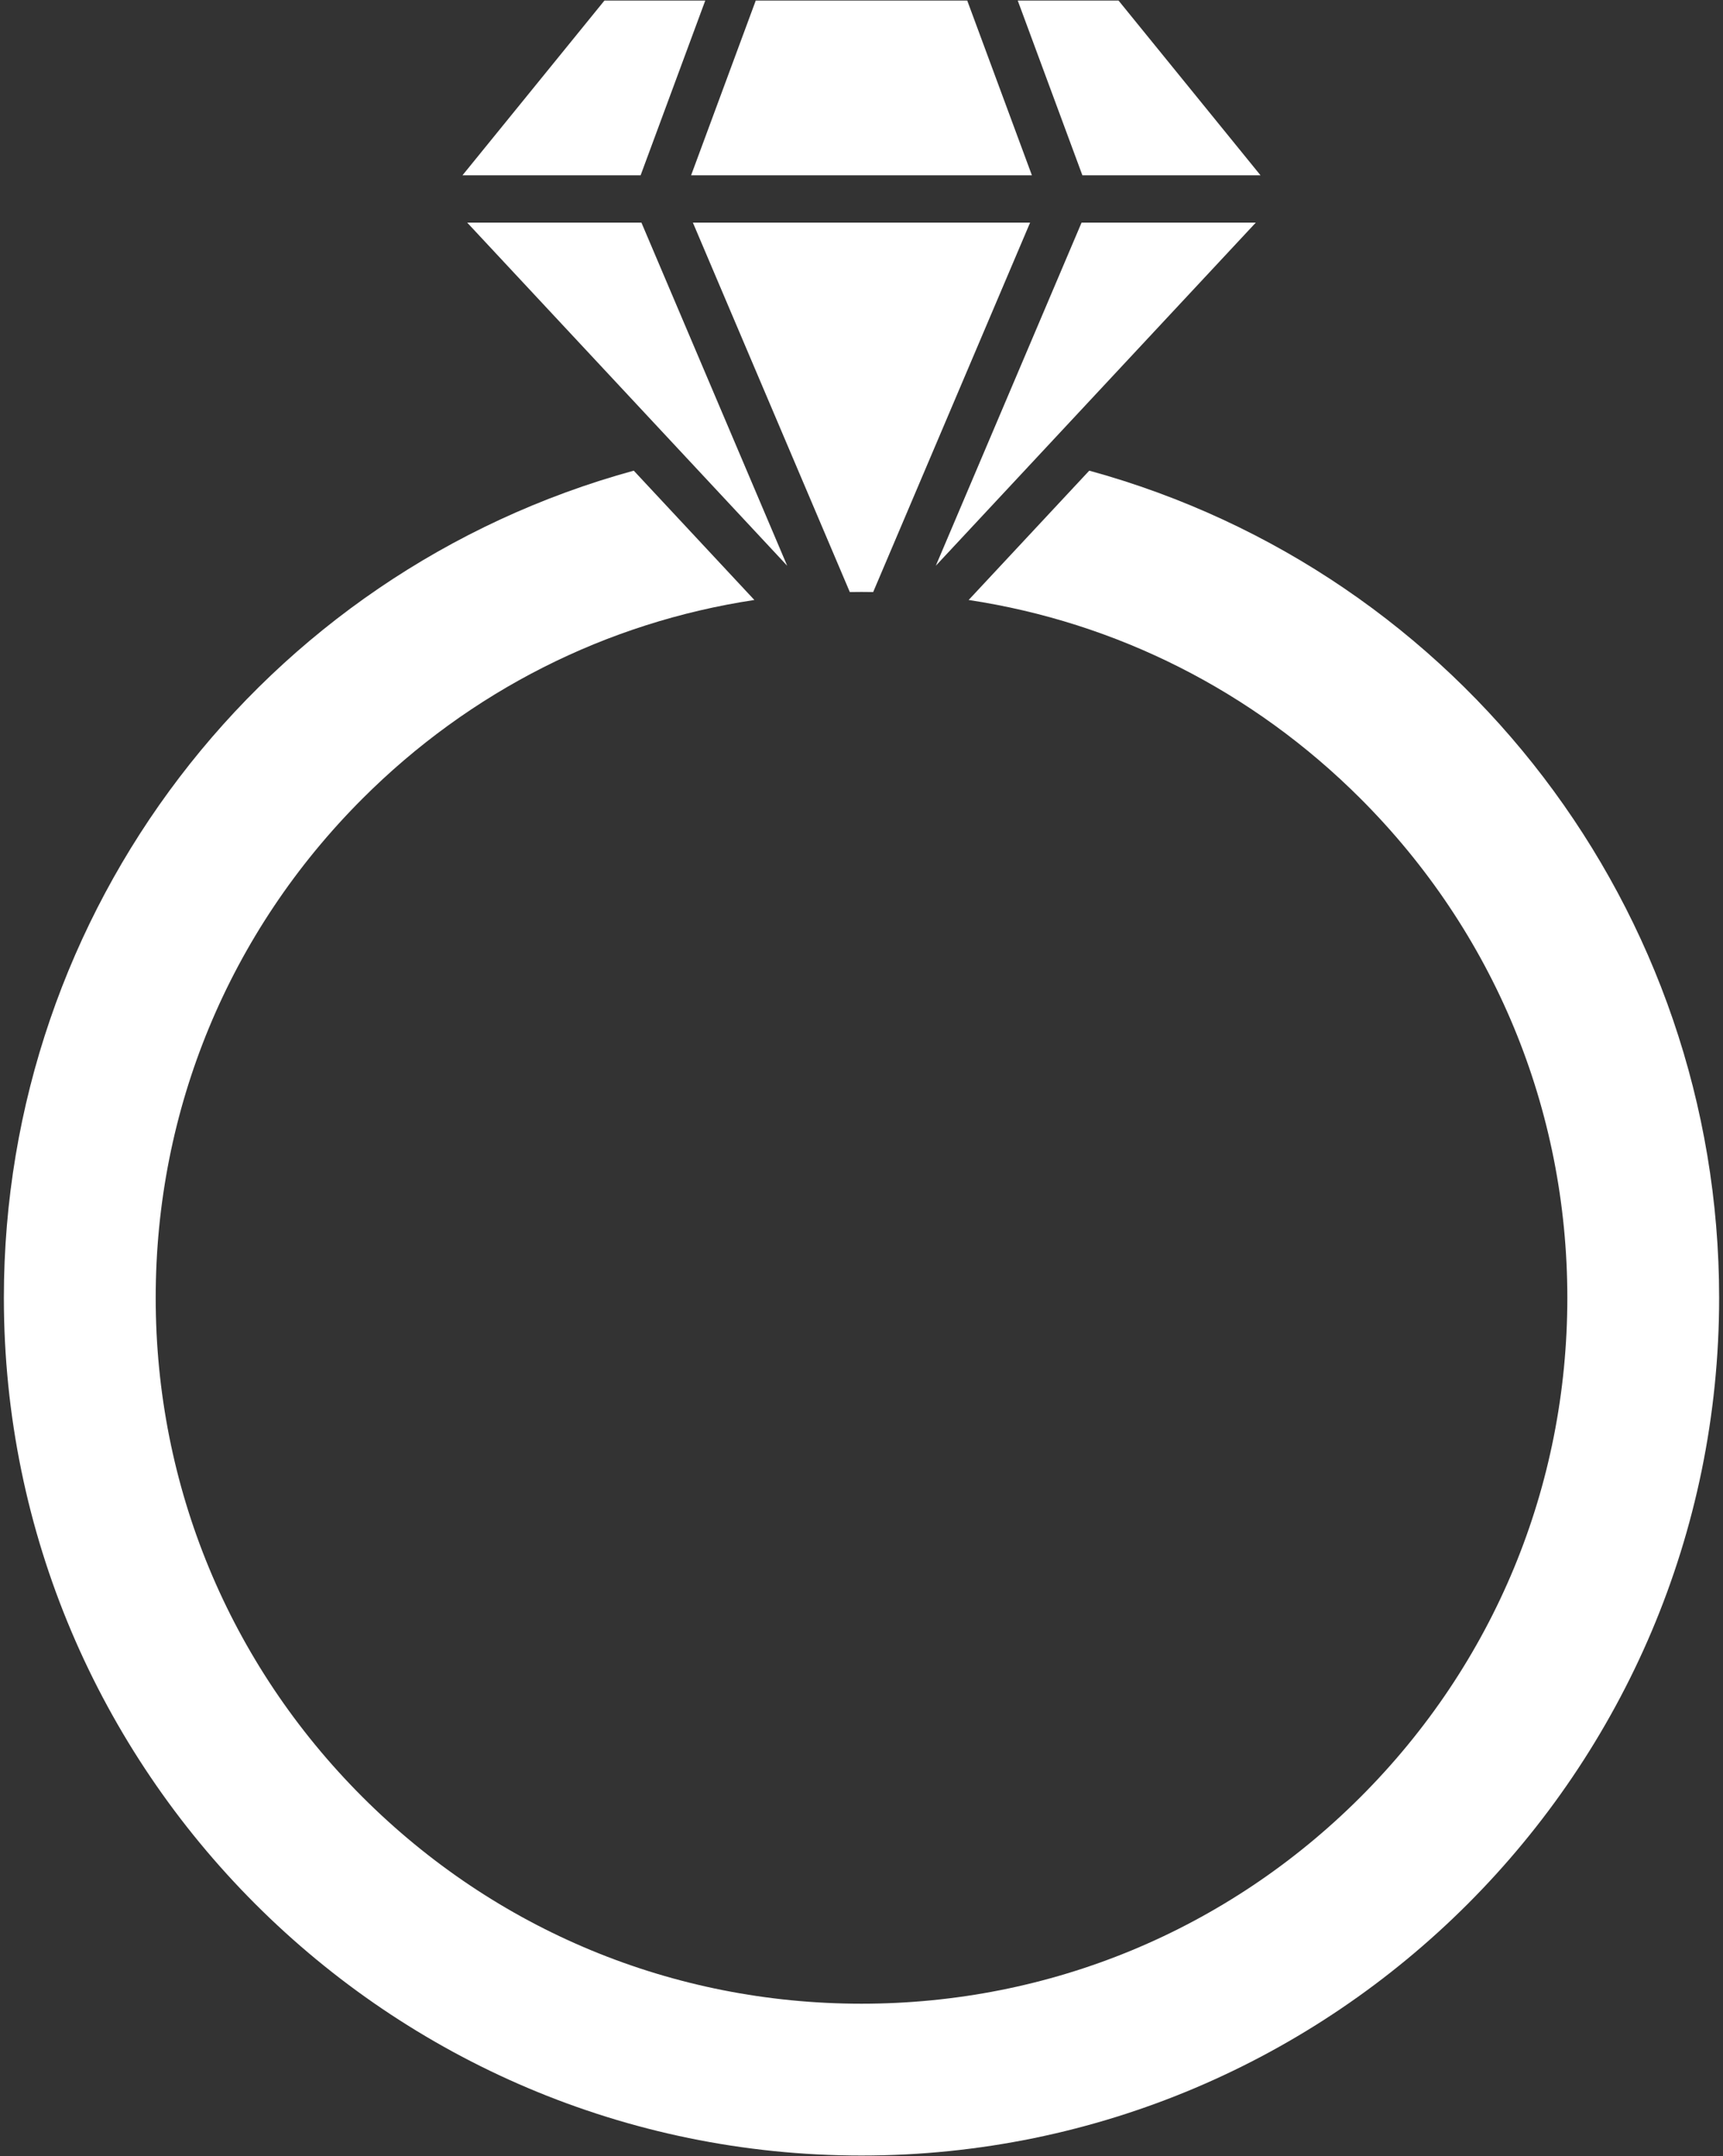 <svg xmlns="http://www.w3.org/2000/svg" width="398" height="498" viewBox="0 0 398 498" fill="none"><rect x="0" y="0" width="398" height="498" fill="#333333" stroke="none"/><path d="M258.376 0.129L291.166 40.486H250.022L235.09 0.129H258.376Z" fill="white"></path><path d="M223.424 0.129L238.359 40.486H159.641L174.573 0.129H223.424Z" fill="white"></path><path d="M162.91 0.129L147.978 40.486H106.833L139.621 0.129H162.91Z" fill="white"></path><path d="M148.166 51.423L181.832 130.67L107.922 51.423H148.166Z" fill="white"></path><path d="M237.944 51.423L201.696 136.749C200.798 136.729 199.898 136.723 199 136.723C198.096 136.723 197.198 136.729 196.301 136.749L160.052 51.423H237.944Z" fill="white"></path><path d="M290.078 51.423L245.845 98.848L216.165 130.67L249.831 51.423H290.078Z" fill="white"></path><path d="M397.108 299.763C397.108 409 308.237 497.871 199 497.871C89.759 497.871 0.892 409 0.892 299.763C0.892 210.363 60.556 132.264 146.394 108.709L174.252 138.58C140.101 143.748 108.596 159.598 83.719 184.475C52.925 215.27 35.964 256.213 35.964 299.763C35.964 343.312 52.925 384.252 83.719 415.047C114.51 445.841 155.454 462.802 199.003 462.802C242.552 462.802 283.493 445.841 314.287 415.047C345.082 384.252 362.043 343.312 362.043 299.763C362.043 256.213 345.082 215.27 314.287 184.475C289.407 159.598 257.903 143.748 223.751 138.58L251.61 108.709C337.444 132.264 397.108 210.363 397.108 299.763Z" fill="white"></path></svg>